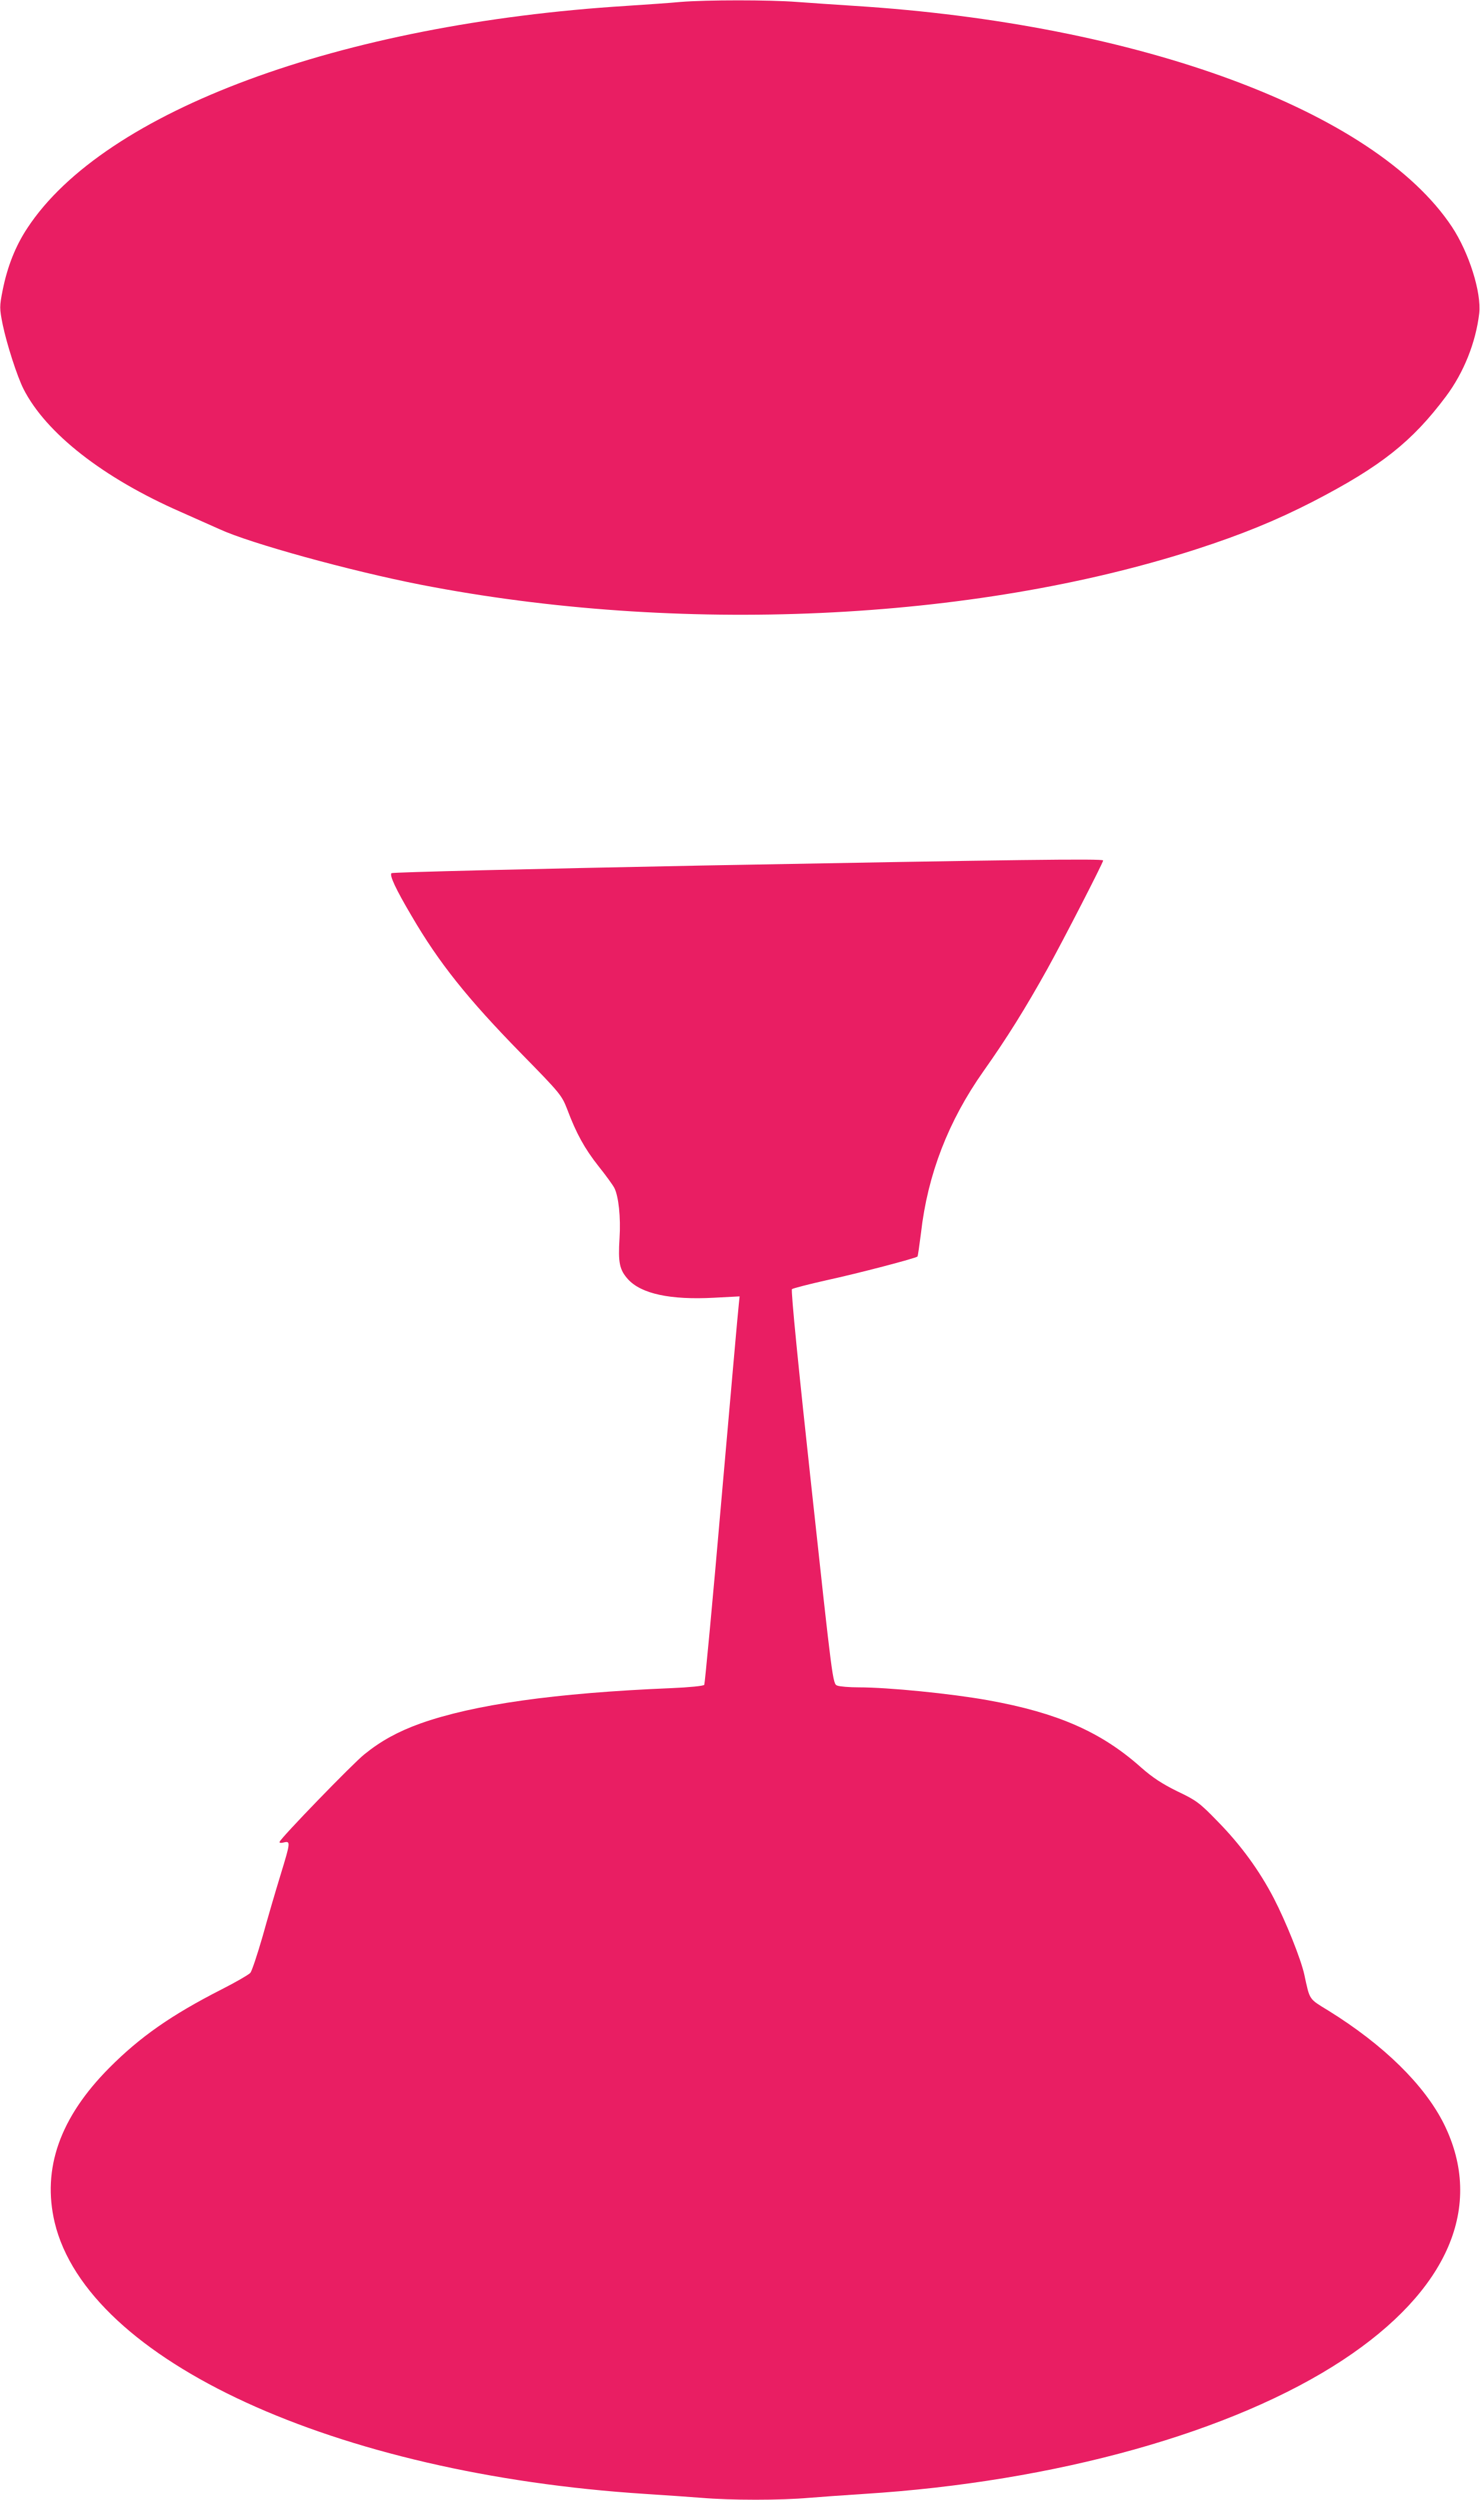 <?xml version="1.0" standalone="no"?>
<!DOCTYPE svg PUBLIC "-//W3C//DTD SVG 20010904//EN"
 "http://www.w3.org/TR/2001/REC-SVG-20010904/DTD/svg10.dtd">
<svg version="1.0" xmlns="http://www.w3.org/2000/svg"
 width="758pt" height="1280pt" viewBox="0 0 758 1280"
 preserveAspectRatio="xMidYMid meet">
<g transform="translate(0,1280) scale(0.1,-0.1)"
fill="#e91e63" stroke="none">
<path d="M3485 12790 c-49 -5 -173 -13 -275 -20 -1471 -92 -2677 -539 -3070
-1138 -61 -92 -102 -197 -126 -316 -17 -86 -17 -94 0 -179 21 -100 73 -262
106 -328 115 -227 408 -456 805 -630 77 -34 167 -74 200 -89 156 -72 667 -213
1030 -284 1318 -257 2823 -189 3970 181 235 76 411 148 600 245 348 180 508
307 682 540 90 121 151 273 169 423 12 107 -52 311 -140 444 -395 594 -1601
1039 -3061 1131 -93 6 -225 15 -293 20 -140 11 -464 11 -597 0z"/>
<path d="M3590 8368 c-868 -17 -1579 -34 -1585 -39 -11 -11 22 -82 103 -219
140 -240 286 -423 562 -705 199 -203 207 -213 235 -285 46 -123 89 -201 160
-291 37 -46 73 -96 81 -111 22 -42 34 -152 27 -258 -8 -125 0 -162 43 -210 68
-75 217 -107 441 -95 l131 7 -4 -39 c-3 -21 -42 -466 -88 -989 -45 -523 -86
-955 -89 -961 -4 -6 -76 -13 -169 -17 -598 -25 -1012 -84 -1285 -181 -114 -41
-202 -89 -287 -158 -60 -48 -427 -427 -434 -448 -2 -6 7 -7 22 -3 35 8 34 1
-18 -169 -24 -78 -65 -218 -91 -312 -27 -93 -55 -178 -63 -187 -8 -9 -73 -47
-146 -84 -259 -132 -419 -244 -577 -403 -252 -254 -344 -515 -279 -791 169
-706 1435 -1288 3025 -1390 94 -6 222 -15 287 -20 148 -13 410 -13 552 0 61 5
188 14 281 20 983 62 1890 316 2450 684 543 357 728 789 521 1209 -100 201
-309 406 -593 582 -101 62 -94 51 -123 185 -18 81 -94 270 -156 390 -75 144
-170 274 -289 395 -91 94 -109 107 -206 153 -77 38 -126 70 -185 122 -204 182
-428 280 -784 344 -189 34 -511 66 -662 66 -48 0 -97 4 -110 9 -23 9 -24 18
-132 1015 -66 605 -106 1010 -100 1015 5 4 85 25 179 46 161 35 455 112 464
121 2 2 10 57 18 121 34 299 140 573 320 828 121 171 215 322 328 525 81 146
285 543 285 554 0 10 -434 4 -2060 -26z"/>
</g>
</svg>
